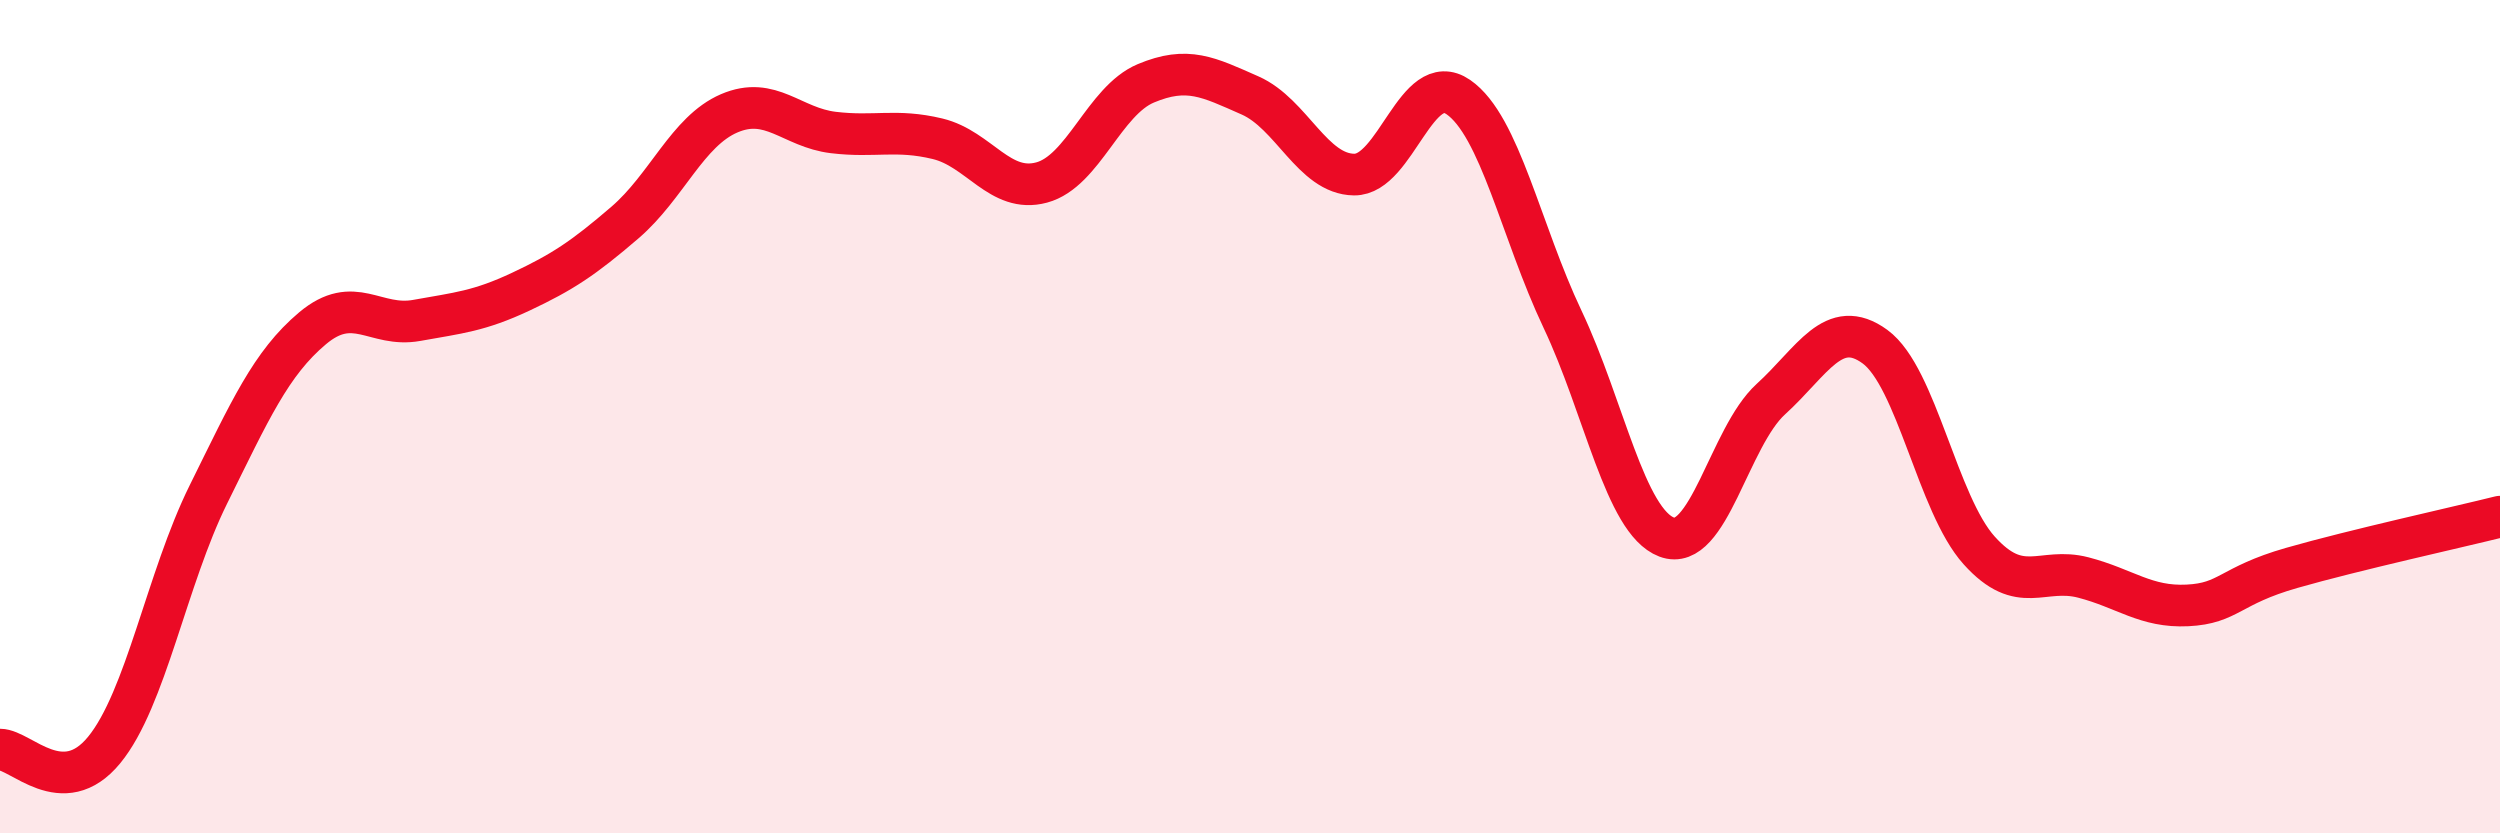
    <svg width="60" height="20" viewBox="0 0 60 20" xmlns="http://www.w3.org/2000/svg">
      <path
        d="M 0,17.99 C 0.5,17.99 1.5,19.22 2.5,18 C 3.5,16.78 4,13.89 5,11.87 C 6,9.85 6.5,8.72 7.5,7.88 C 8.5,7.04 9,7.87 10,7.69 C 11,7.51 11.5,7.47 12.5,7 C 13.5,6.53 14,6.2 15,5.34 C 16,4.48 16.5,3.15 17.5,2.72 C 18.5,2.29 19,3.06 20,3.18 C 21,3.3 21.5,3.09 22.5,3.33 C 23.5,3.57 24,4.65 25,4.38 C 26,4.11 26.5,2.42 27.5,2 C 28.5,1.58 29,1.85 30,2.29 C 31,2.73 31.5,4.18 32.5,4.19 C 33.5,4.2 34,1.64 35,2.33 C 36,3.02 36.5,5.55 37.5,7.66 C 38.5,9.77 39,12.51 40,12.89 C 41,13.27 41.5,10.49 42.5,9.58 C 43.5,8.67 44,7.59 45,8.32 C 46,9.05 46.5,12.1 47.5,13.21 C 48.5,14.32 49,13.6 50,13.86 C 51,14.12 51.5,14.58 52.5,14.53 C 53.5,14.48 53.5,14.06 55,13.63 C 56.5,13.2 59,12.65 60,12.4L60 20L0 20Z"
        fill="#EB0A25"
        opacity="0.1"
        stroke-linecap="round"
        stroke-linejoin="round"
      />
      <path
        d="M 0,17.99 C 0.5,17.99 1.5,19.22 2.5,18 C 3.5,16.78 4,13.89 5,11.87 C 6,9.85 6.5,8.72 7.5,7.88 C 8.5,7.04 9,7.87 10,7.69 C 11,7.51 11.5,7.47 12.5,7 C 13.5,6.53 14,6.2 15,5.34 C 16,4.48 16.5,3.15 17.5,2.72 C 18.5,2.29 19,3.06 20,3.18 C 21,3.3 21.5,3.09 22.5,3.33 C 23.5,3.57 24,4.65 25,4.38 C 26,4.11 26.5,2.42 27.5,2 C 28.5,1.58 29,1.85 30,2.29 C 31,2.73 31.5,4.18 32.5,4.19 C 33.5,4.2 34,1.64 35,2.33 C 36,3.02 36.5,5.55 37.5,7.66 C 38.5,9.77 39,12.51 40,12.89 C 41,13.27 41.5,10.49 42.5,9.58 C 43.5,8.67 44,7.59 45,8.32 C 46,9.05 46.5,12.1 47.5,13.21 C 48.5,14.32 49,13.6 50,13.86 C 51,14.12 51.5,14.58 52.5,14.53 C 53.5,14.48 53.5,14.06 55,13.63 C 56.5,13.2 59,12.65 60,12.4"
        stroke="#EB0A25"
        stroke-width="1"
        fill="none"
        stroke-linecap="round"
        stroke-linejoin="round"
      />
    </svg>
  